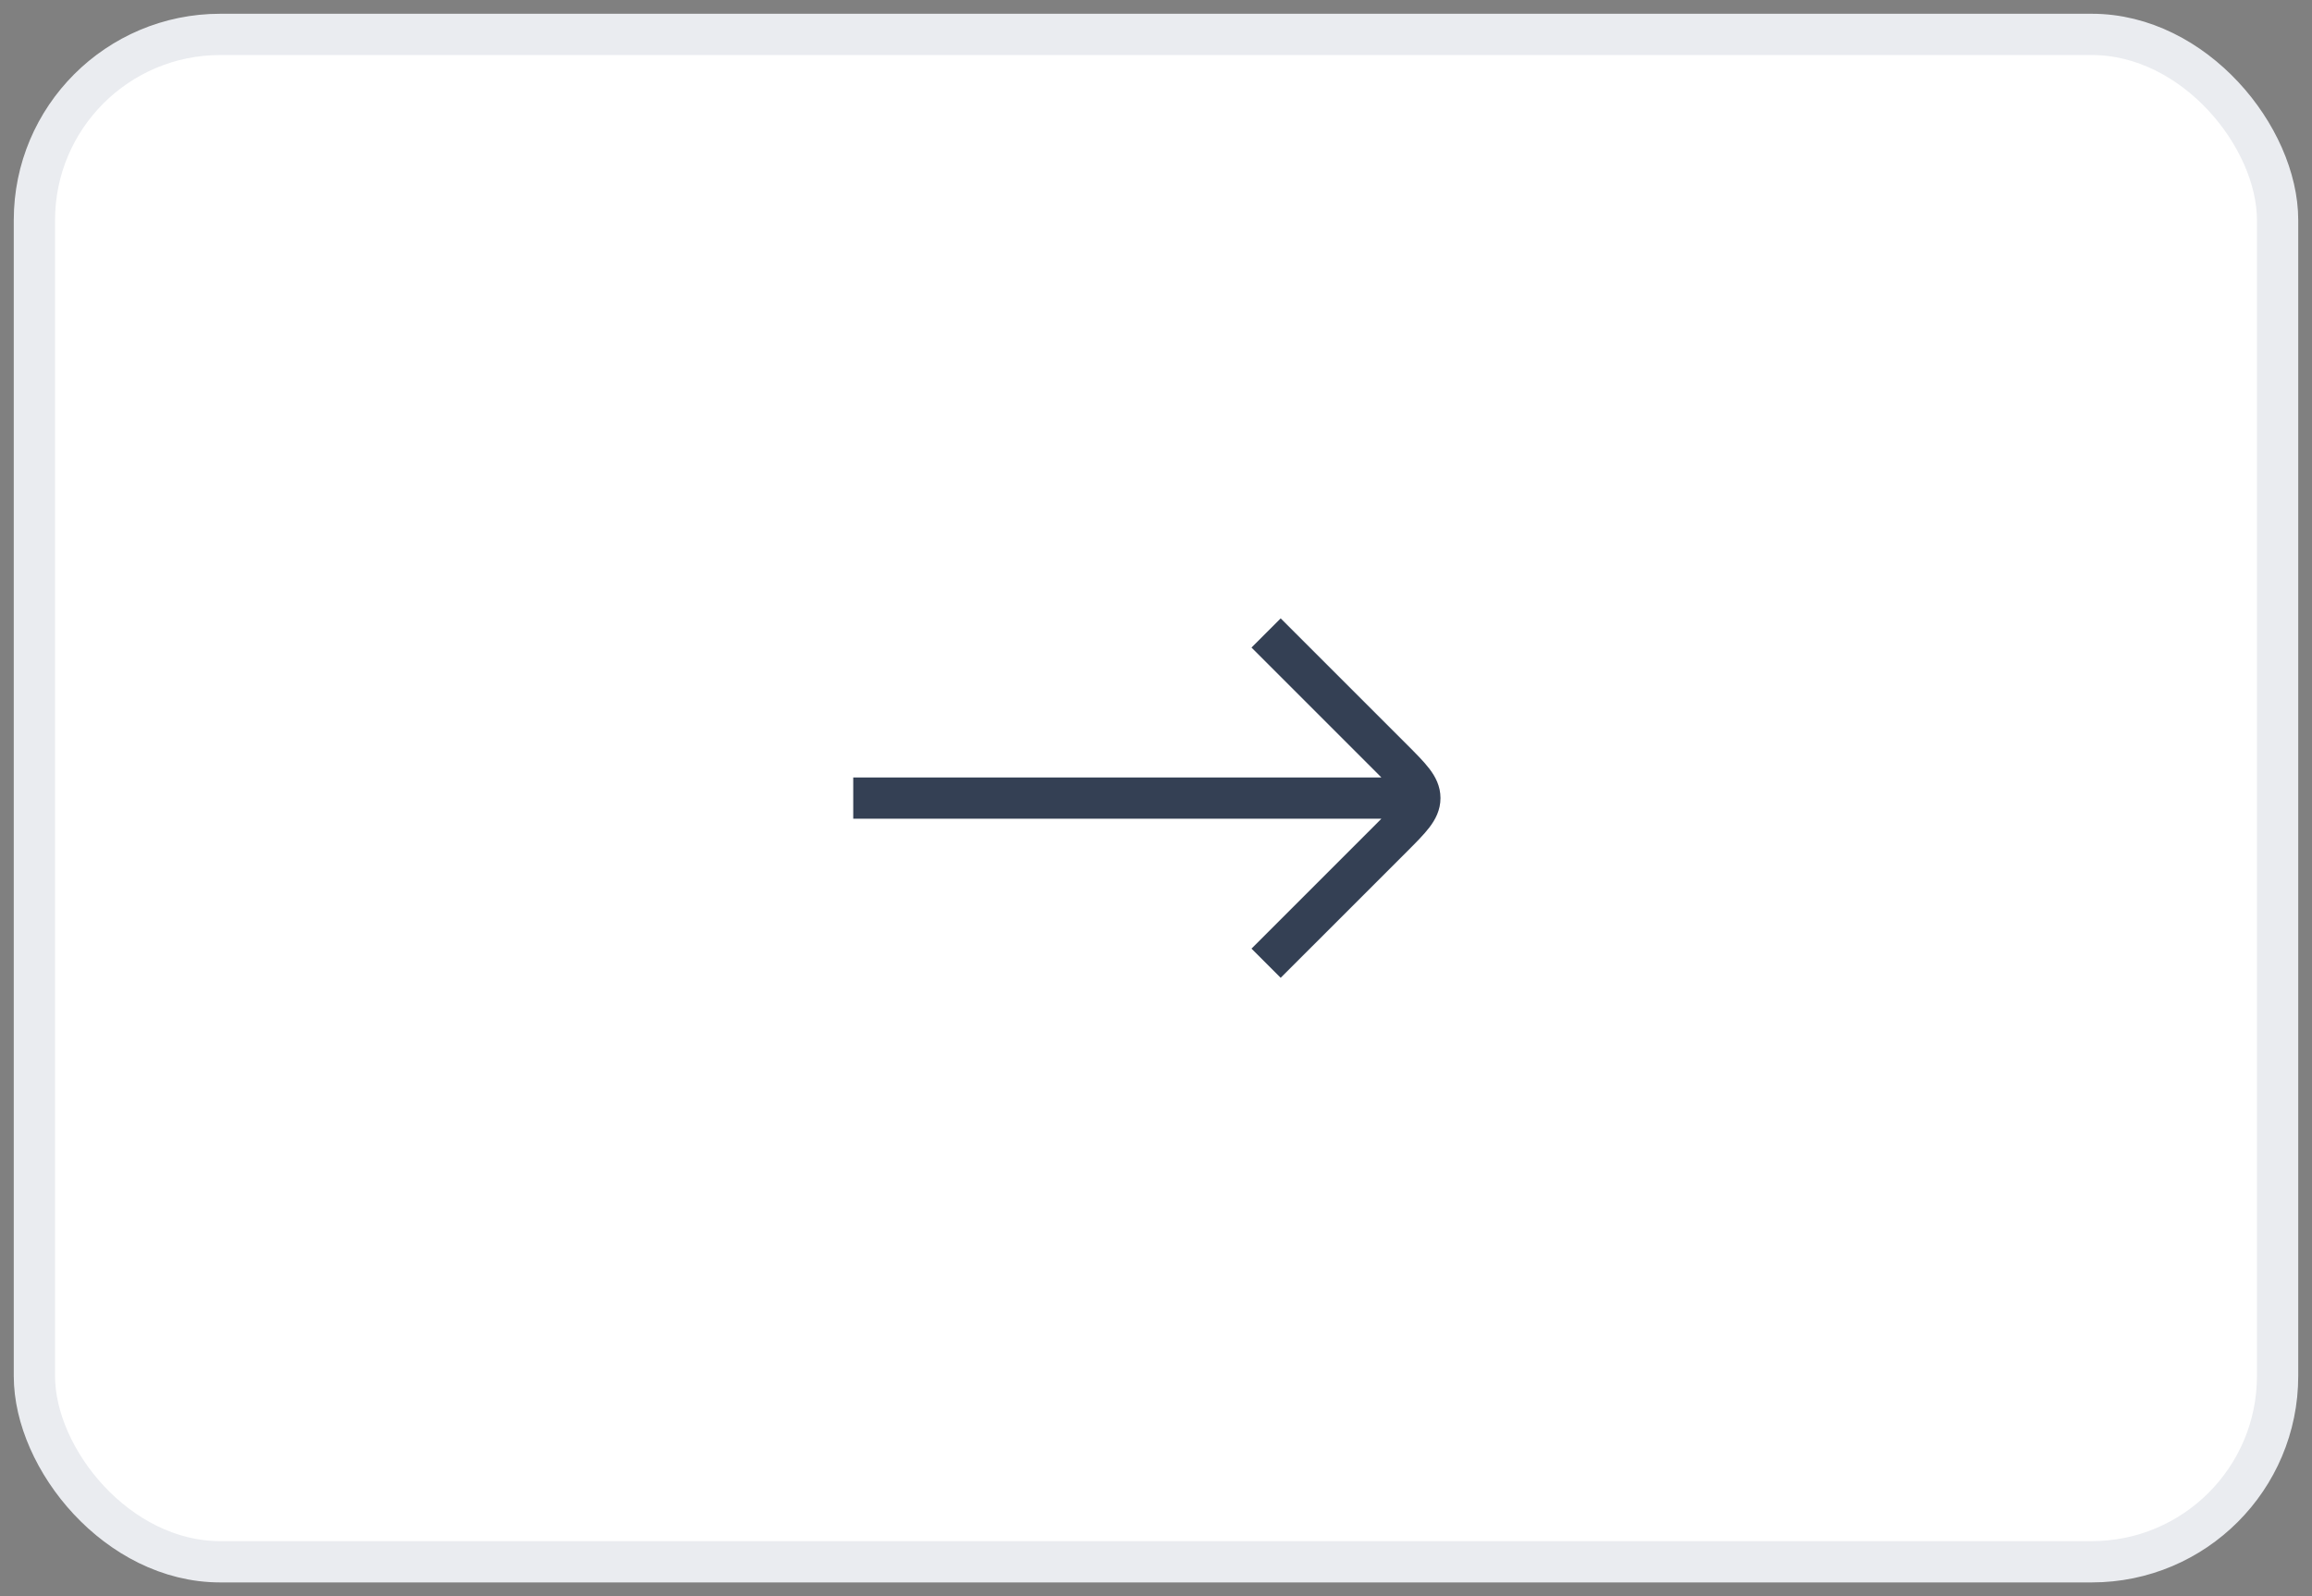 <svg width="84" height="58" viewBox="0 0 84 58" fill="none" xmlns="http://www.w3.org/2000/svg">
<rect x="0" y="0" width="84" height="58" fill="#808080" stroke="none"/>
<rect x="1.25" y="1.25" width="81.5" height="55.5" rx="6.75" fill="white"/>
<rect x="1.25" y="1.25" width="81.5" height="55.5" rx="6.75" stroke="#EAECF0" stroke-width="1.5"/>
<path d="M50.586 30.414L51.116 30.945L50.586 30.414ZM50.586 27.586L50.056 28.116L50.586 27.586ZM31 29V29.75H51V29V28.25H31V29ZM50.586 30.414L50.056 29.884L45.47 34.47L46 35L46.53 35.53L51.116 30.945L50.586 30.414ZM46 23L45.47 23.53L50.056 28.116L50.586 27.586L51.116 27.055L46.53 22.47L46 23ZM50.586 30.414L51.116 30.945C51.434 30.626 51.728 30.335 51.932 30.067C52.15 29.782 52.336 29.437 52.336 29H51.586H50.836C50.836 29.001 50.836 29.001 50.836 29C50.836 29 50.836 29 50.836 29C50.836 29 50.836 29.001 50.835 29.003C50.834 29.005 50.833 29.008 50.831 29.013C50.822 29.035 50.799 29.08 50.739 29.157C50.611 29.326 50.404 29.536 50.056 29.884L50.586 30.414ZM50.586 27.586L50.056 28.116C50.404 28.464 50.611 28.674 50.739 28.843C50.799 28.92 50.822 28.965 50.831 28.987C50.833 28.992 50.834 28.995 50.835 28.997C50.836 28.999 50.836 29 50.836 29C50.836 29 50.836 29 50.836 29C50.836 28.999 50.836 28.999 50.836 29H51.586H52.336C52.336 28.563 52.15 28.218 51.932 27.933C51.728 27.665 51.434 27.374 51.116 27.055L50.586 27.586Z" fill="#344054"/>
</svg>
